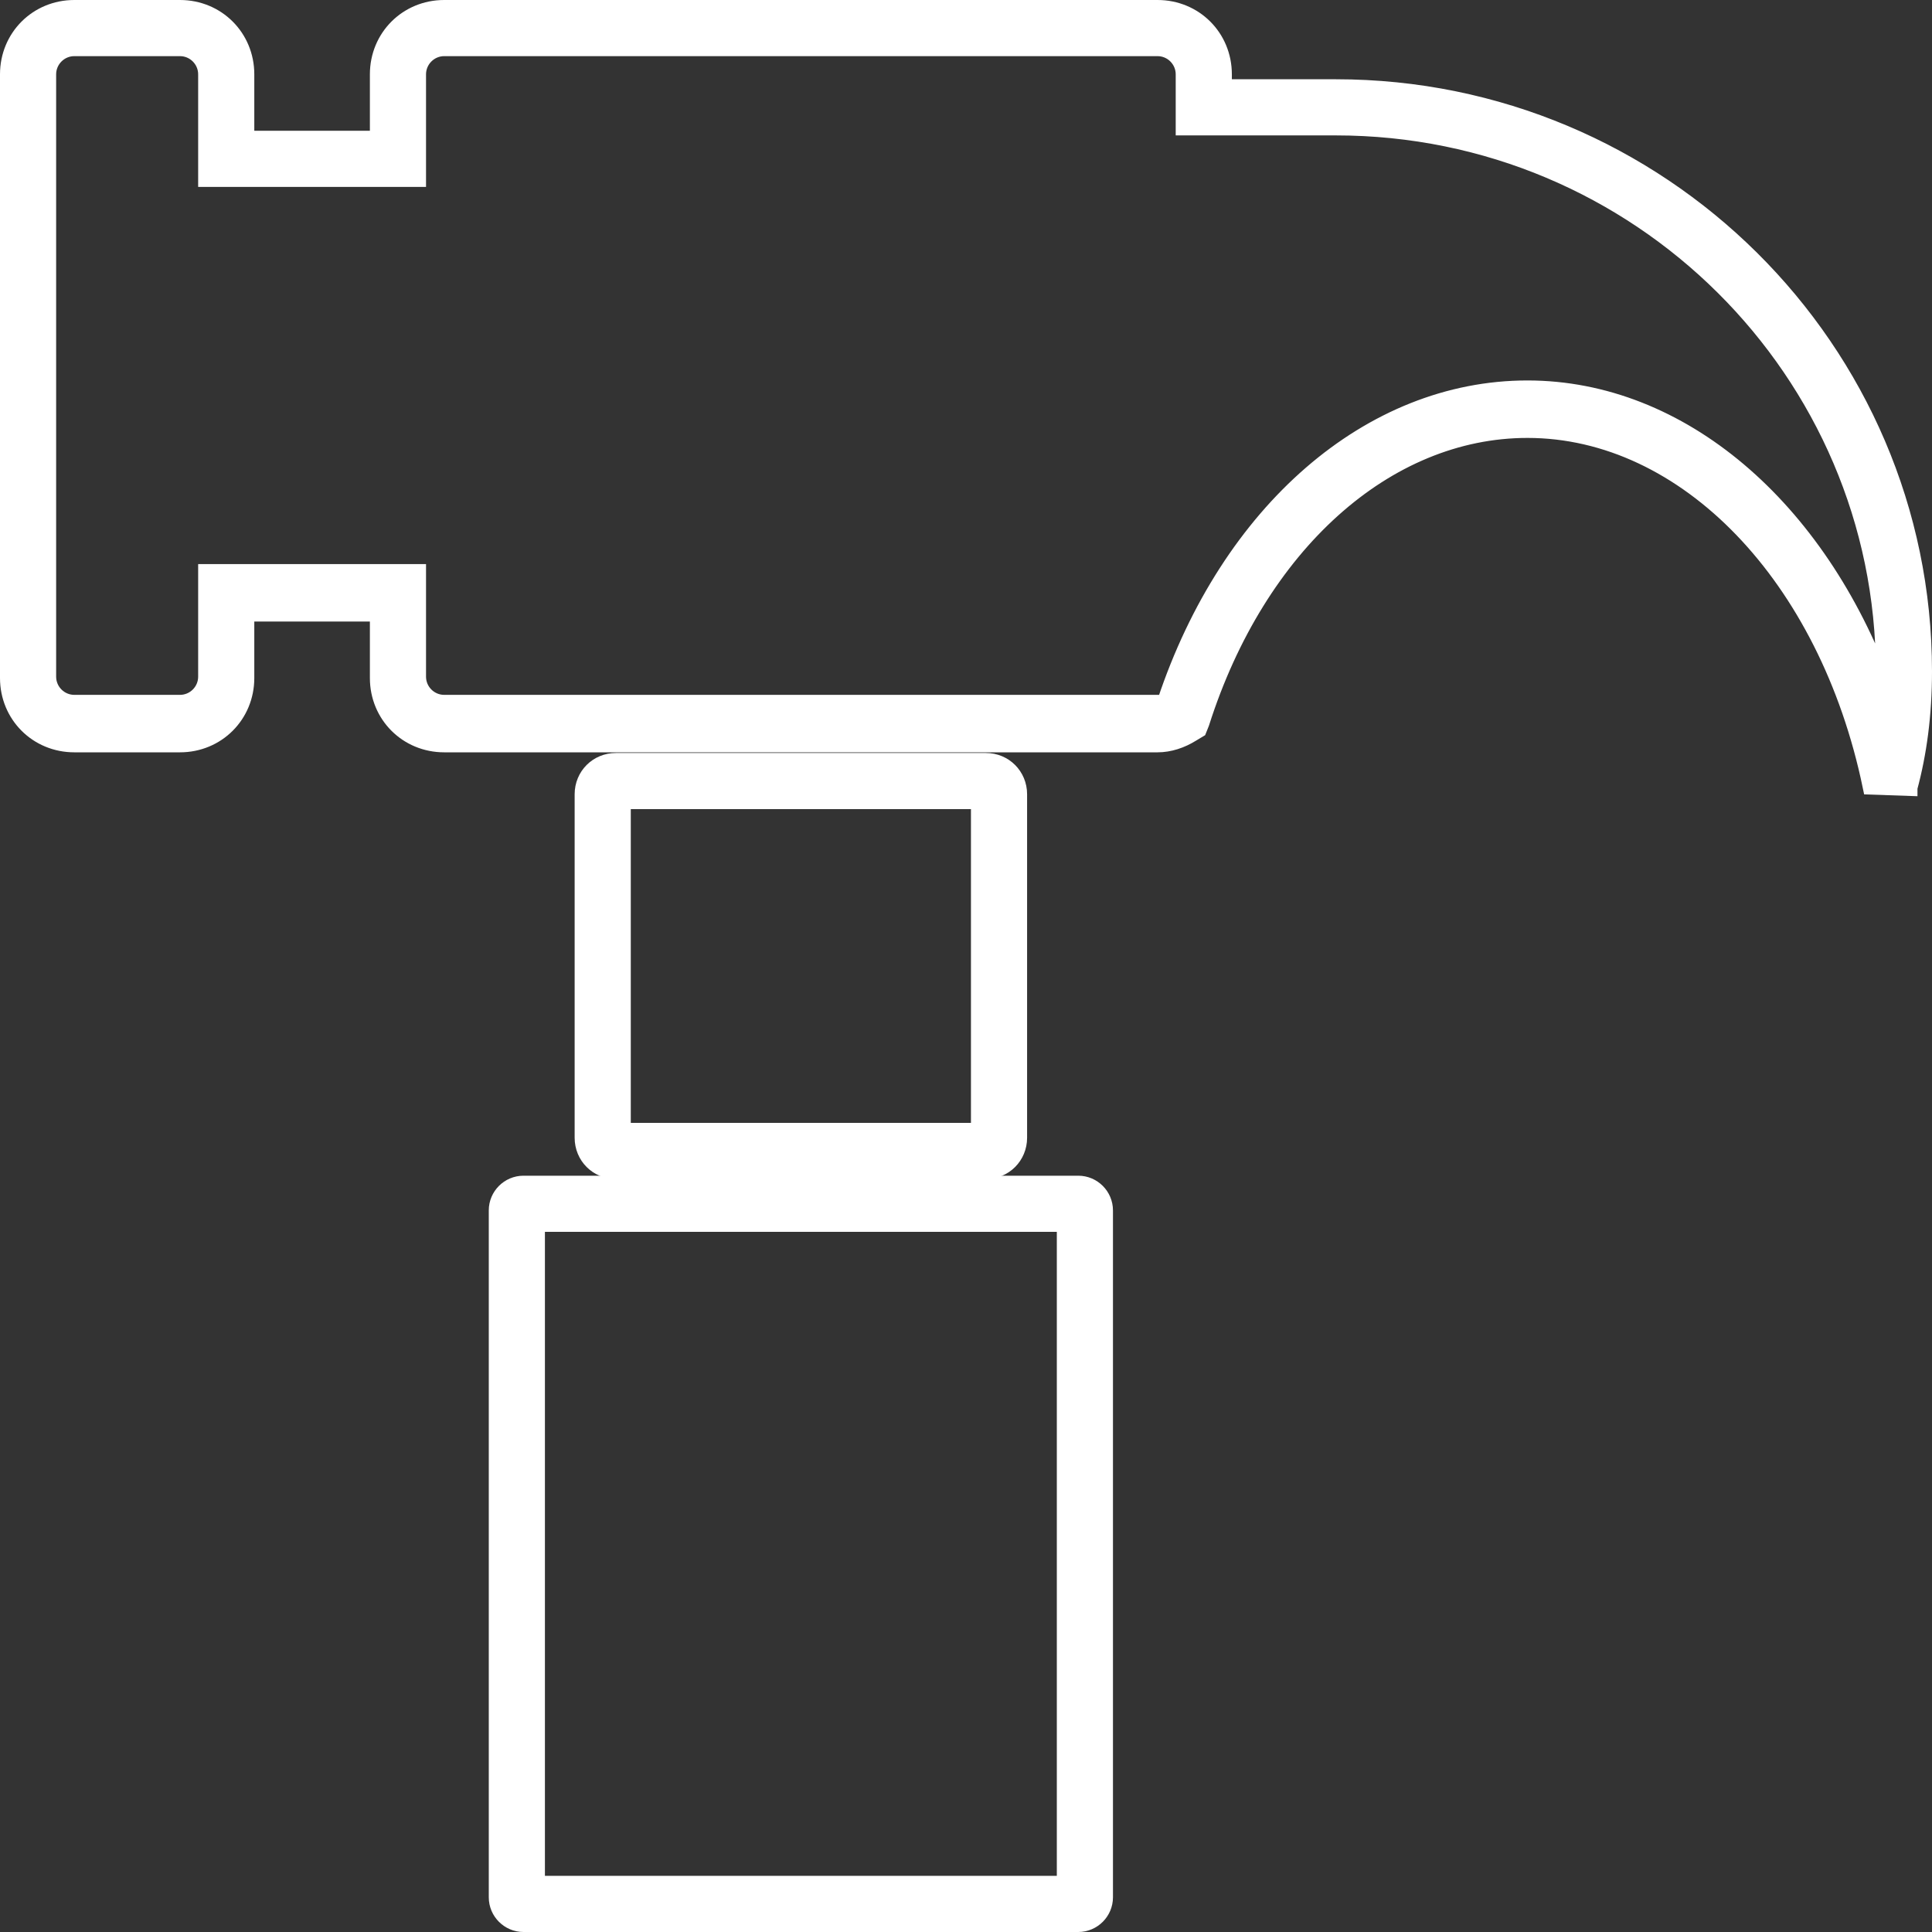 <?xml version="1.0" encoding="UTF-8" standalone="no"?>
<!-- Uploaded to: SVG Repo, www.svgrepo.com, Transformed by: SVG Repo Mixer Tools -->

<svg
   width="585"
   height="585"
   viewBox="0 0 748.8 748.8"
   class="icon"
   version="1.1"
   fill="#000000"
   id="svg4"
   sodipodi:docname="hammer-svgrepo-com_white.svg"
   inkscape:version="1.3.2 (091e20e, 2023-11-25, custom)"
   xmlns:inkscape="http://www.inkscape.org/namespaces/inkscape"
   xmlns:sodipodi="http://sodipodi.sourceforge.net/DTD/sodipodi-0.dtd"
   xmlns="http://www.w3.org/2000/svg"
   xmlns:svg="http://www.w3.org/2000/svg">
  <rect x="0" y="0" width="748.8" height="748.8" fill="#333333" stroke="none"/>
  <defs
     id="defs4" />
  <sodipodi:namedview
     id="namedview4"
     pagecolor="#ffffff"
     bordercolor="#000000"
     borderopacity="0.25"
     inkscape:showpageshadow="2"
     inkscape:pageopacity="0.0"
     inkscape:pagecheckerboard="0"
     inkscape:deskcolor="#d1d1d1"
     inkscape:zoom="0.765"
     inkscape:cx="290.19608"
     inkscape:cy="335.94771"
     inkscape:window-width="1368"
     inkscape:window-height="850"
     inkscape:window-x="-6"
     inkscape:window-y="1073"
     inkscape:window-maximized="1"
     inkscape:current-layer="svg4" />
  <g
     id="SVGRepo_bgCarrier"
     stroke-width="0" />
  <g
     id="SVGRepo_tracerCarrier"
     stroke-linecap="round"
     stroke-linejoin="round" />
  <g
     id="SVGRepo_iconCarrier">
    <path
       id="path5"
       style="display:inline;fill:#ffffff;fill-opacity:1;stroke:#ffffff;stroke-width:6.4;stroke-dasharray:none;stroke-opacity:1"
       d="m 238.72,295.04 c -7.168,0 -12.8,5.632 -12.8,12.8 v 133.12 c 0,7.168 5.632,12.8 12.8,12.8 h 143.36 c 7.168,0 12.8,-5.632 12.8,-12.8 V 307.84 c 0,-7.168 -5.632,-12.8 -12.8,-12.8 z m 2.56,15.36 h 138.24 v 128 H 241.28 Z" />
    <path
       d="M 739.968,305.28 725.12,304.768 C 708.224,223.36 653.44,166.528 592,166.528 c -54.784,0 -104.448,44.544 -126.464,113.664 l -1.024,2.56 -2.56,1.536 c -4.096,2.56 -8.704,4.096 -13.312,4.096 H 172.16 c -14.336,0 -25.6,-11.264 -25.6,-25.6 v -25.088 h -51.2 v 25.088 c 0,14.336 -11.264,25.6 -25.6,25.6 H 28.8 c -14.336,0 -25.6,-11.264 -25.6,-25.6 V 28.8 C 3.2,14.464 14.464,3.2 28.8,3.2 h 40.96 c 14.336,0 25.6,11.264 25.6,25.6 v 25.088 h 51.2 V 28.8 c 0,-14.336 11.264,-25.6 25.6,-25.6 h 276.48 c 14.336,0 25.6,11.264 25.6,25.6 v 5.12 h 43.52 c 125.44,0 227.84,101.376 227.84,226.304 0,16.896 -2.048,31.744 -5.632,45.056 z M 80,221.824 h 81.92 v 40.448 c 0,5.632 4.608,10.24 10.24,10.24 h 276.48 c 1.024,0 2.048,0 3.072,-0.512 24.576,-73.728 79.36,-121.344 140.288,-121.344 59.392,0 112.64,46.08 138.24,115.712 v -6.144 C 730.24,144 635.008,49.28 517.76,49.28 H 458.88 V 28.8 c 0,-5.632 -4.608,-10.24 -10.24,-10.24 H 172.16 c -5.632,0 -10.24,4.608 -10.24,10.24 V 69.248 H 80 V 28.8 C 80,23.168 75.392,18.56 69.76,18.56 H 28.8 c -5.632,0 -10.24,4.608 -10.24,10.24 v 233.472 c 0,5.632 4.608,10.24 10.24,10.24 h 40.96 c 5.632,0 10.24,-4.608 10.24,-10.24 z"
       fill=""
       id="path2"
       style="fill:#ffffff;fill-opacity:1;stroke:#ffffff;stroke-width:6.4;stroke-dasharray:none;stroke-opacity:1" />
    <path
       id="path7"
       style="display:inline;fill:#ffffff;fill-opacity:1;stroke:#ffffff;stroke-width:6.4;stroke-dasharray:none;stroke-opacity:1"
       d="m 202.88,458.88 c -5.632,0 -10.24,4.608 -10.24,10.24 v 266.24 c 0,5.632 4.608,10.24 10.24,10.24 h 215.04 c 5.632,0 10.24,-4.608 10.24,-10.24 V 469.12 c 0,-5.632 -4.608,-10.24 -10.24,-10.24 z m 5.12,15.36 h 204.8 v 256 H 208 Z" />
  </g>
</svg>
